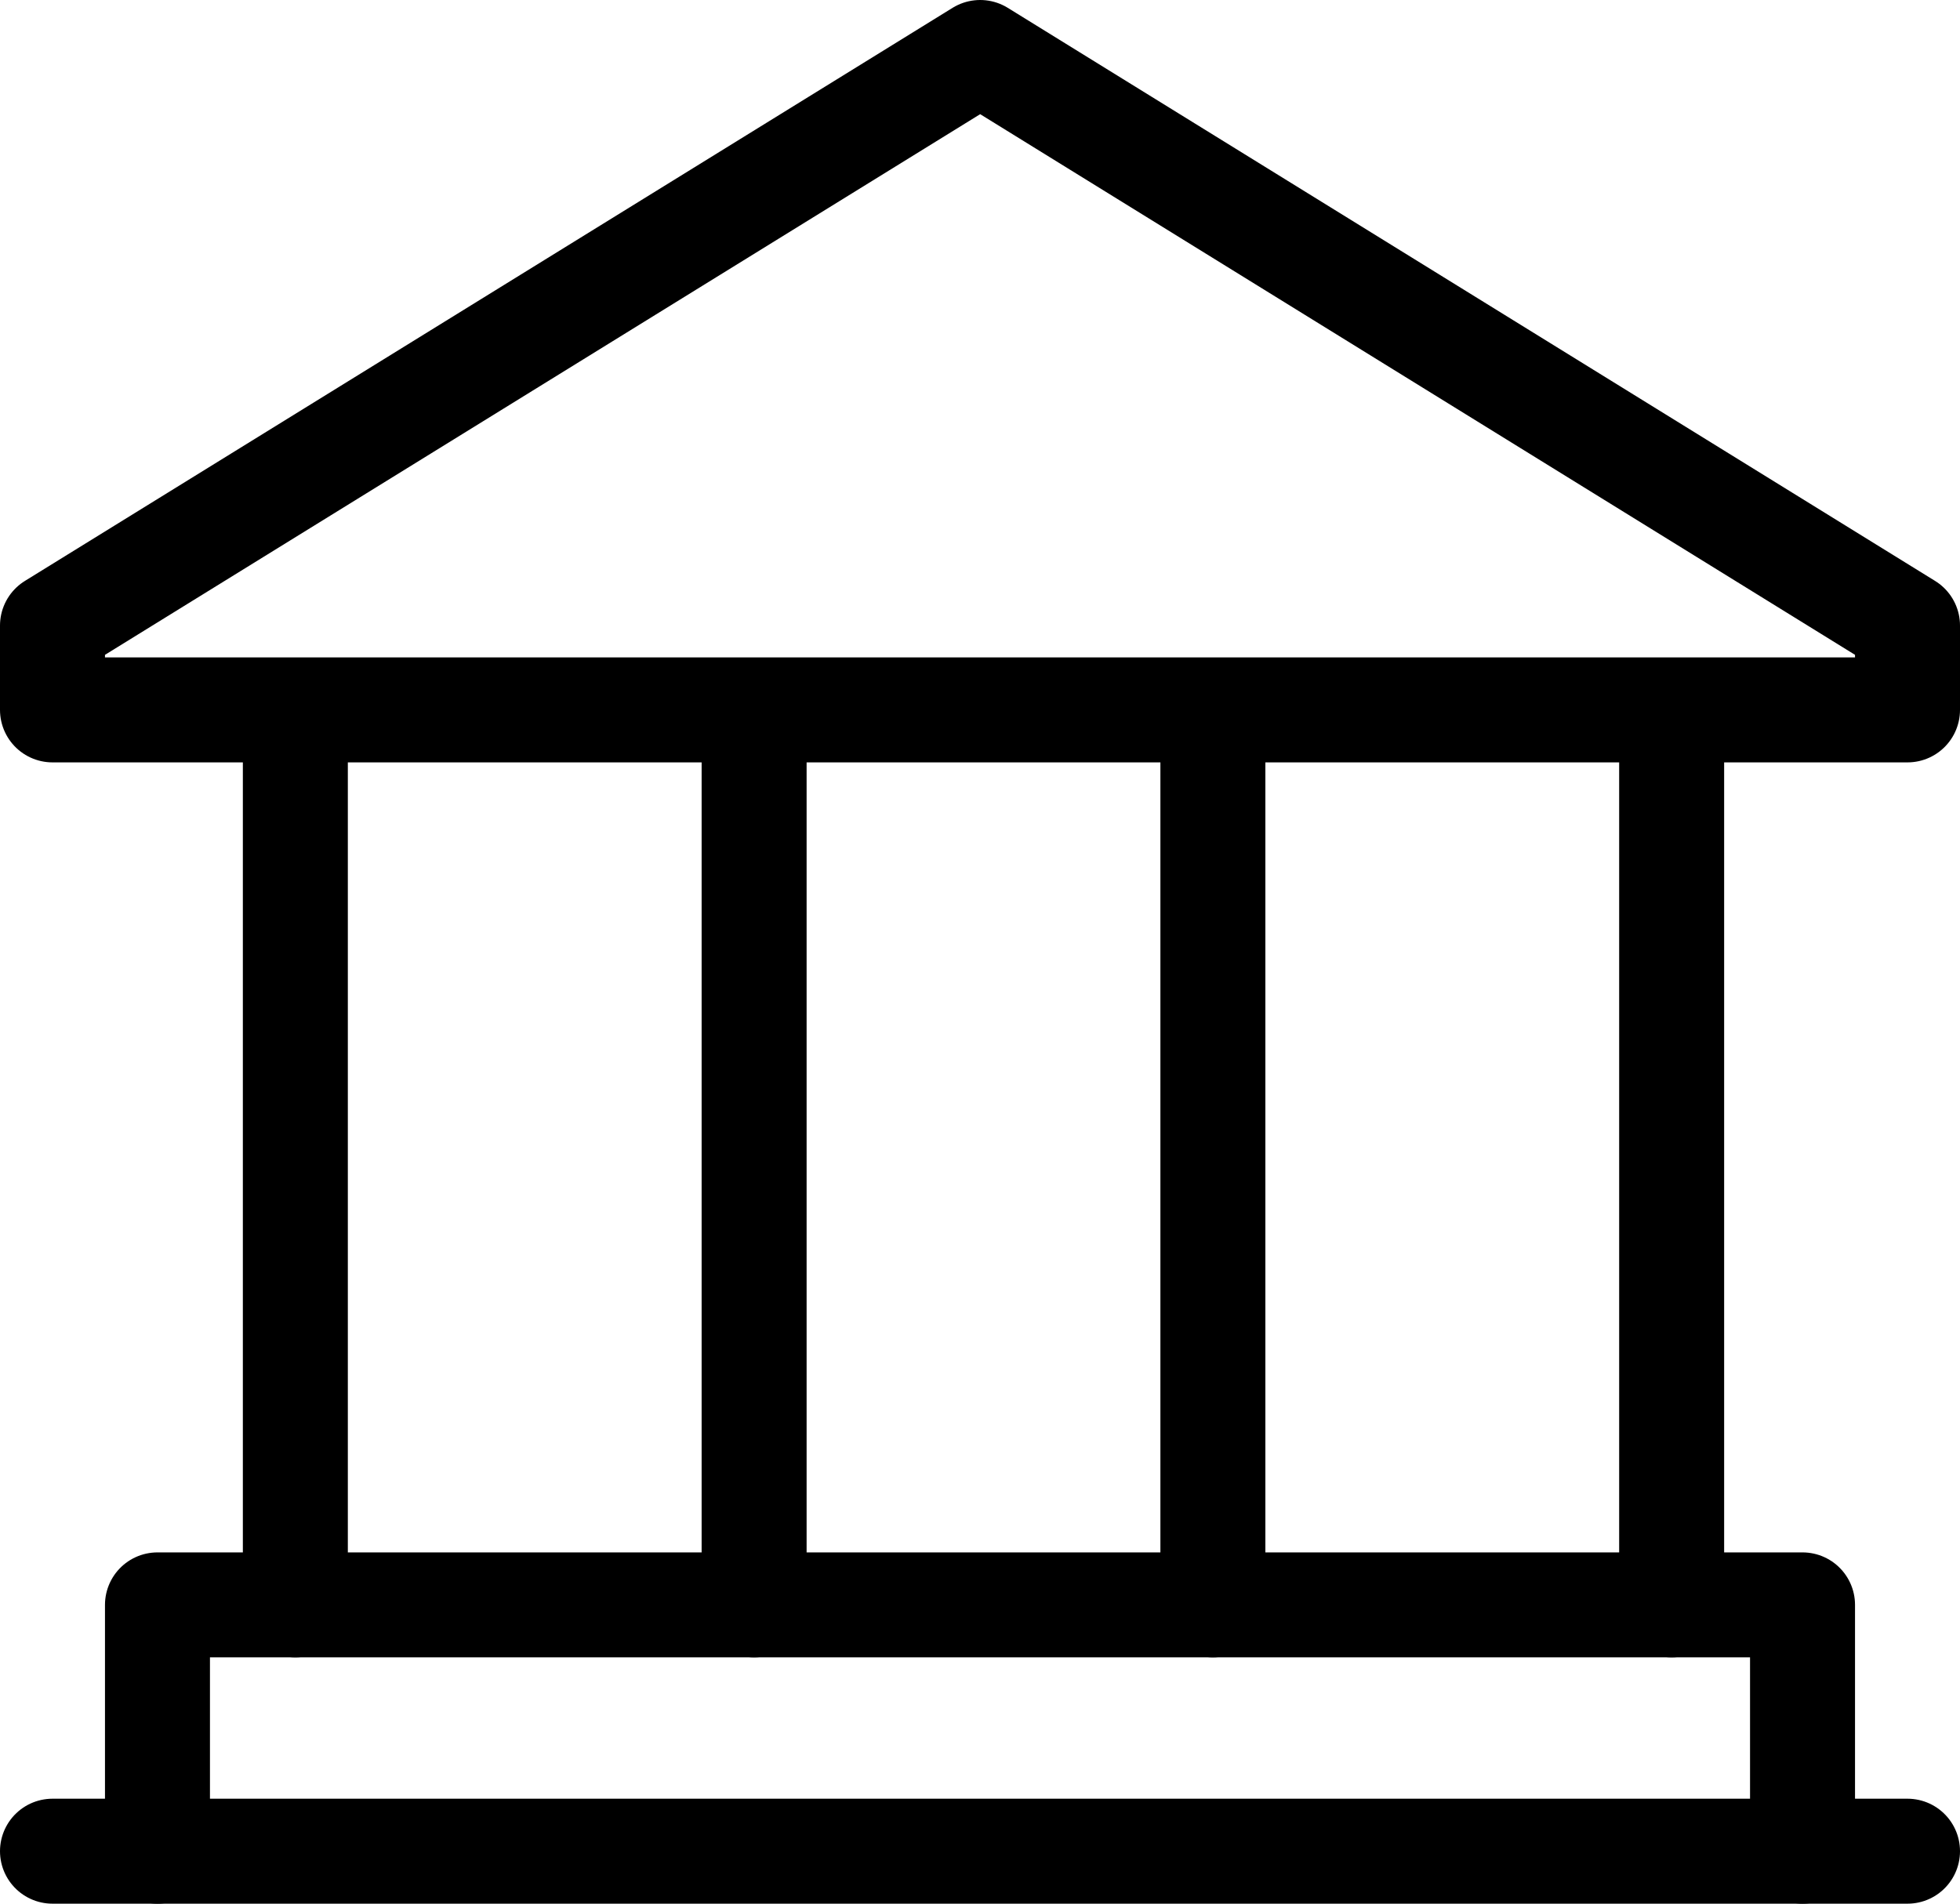 <?xml version="1.0" encoding="UTF-8"?><svg id="_レイヤー_2" xmlns="http://www.w3.org/2000/svg" viewBox="0 0 56.01 54.41"><defs><style>.cls-1{fill:none;stroke:#000;stroke-linecap:round;stroke-linejoin:round;stroke-width:3px;}</style></defs><g id="_レイヤー_1-2"><polygon class="cls-1" points="28.01 1.5 1.5 17.88 1.5 20.29 54.51 20.29 54.51 17.88 28.01 1.5"/><line class="cls-1" x1="8.44" y1="20.66" x2="8.44" y2="45.87"/><line class="cls-1" x1="21.55" y1="20.66" x2="21.55" y2="45.87"/><line class="cls-1" x1="34.66" y1="20.66" x2="34.66" y2="45.87"/><line class="cls-1" x1="47.77" y1="20.66" x2="47.77" y2="45.87"/><polyline class="cls-1" points="4.5 52.91 4.5 45.87 51.51 45.87 51.51 52.91"/><line class="cls-1" x1="1.5" y1="52.91" x2="54.51" y2="52.91"/></g></svg>